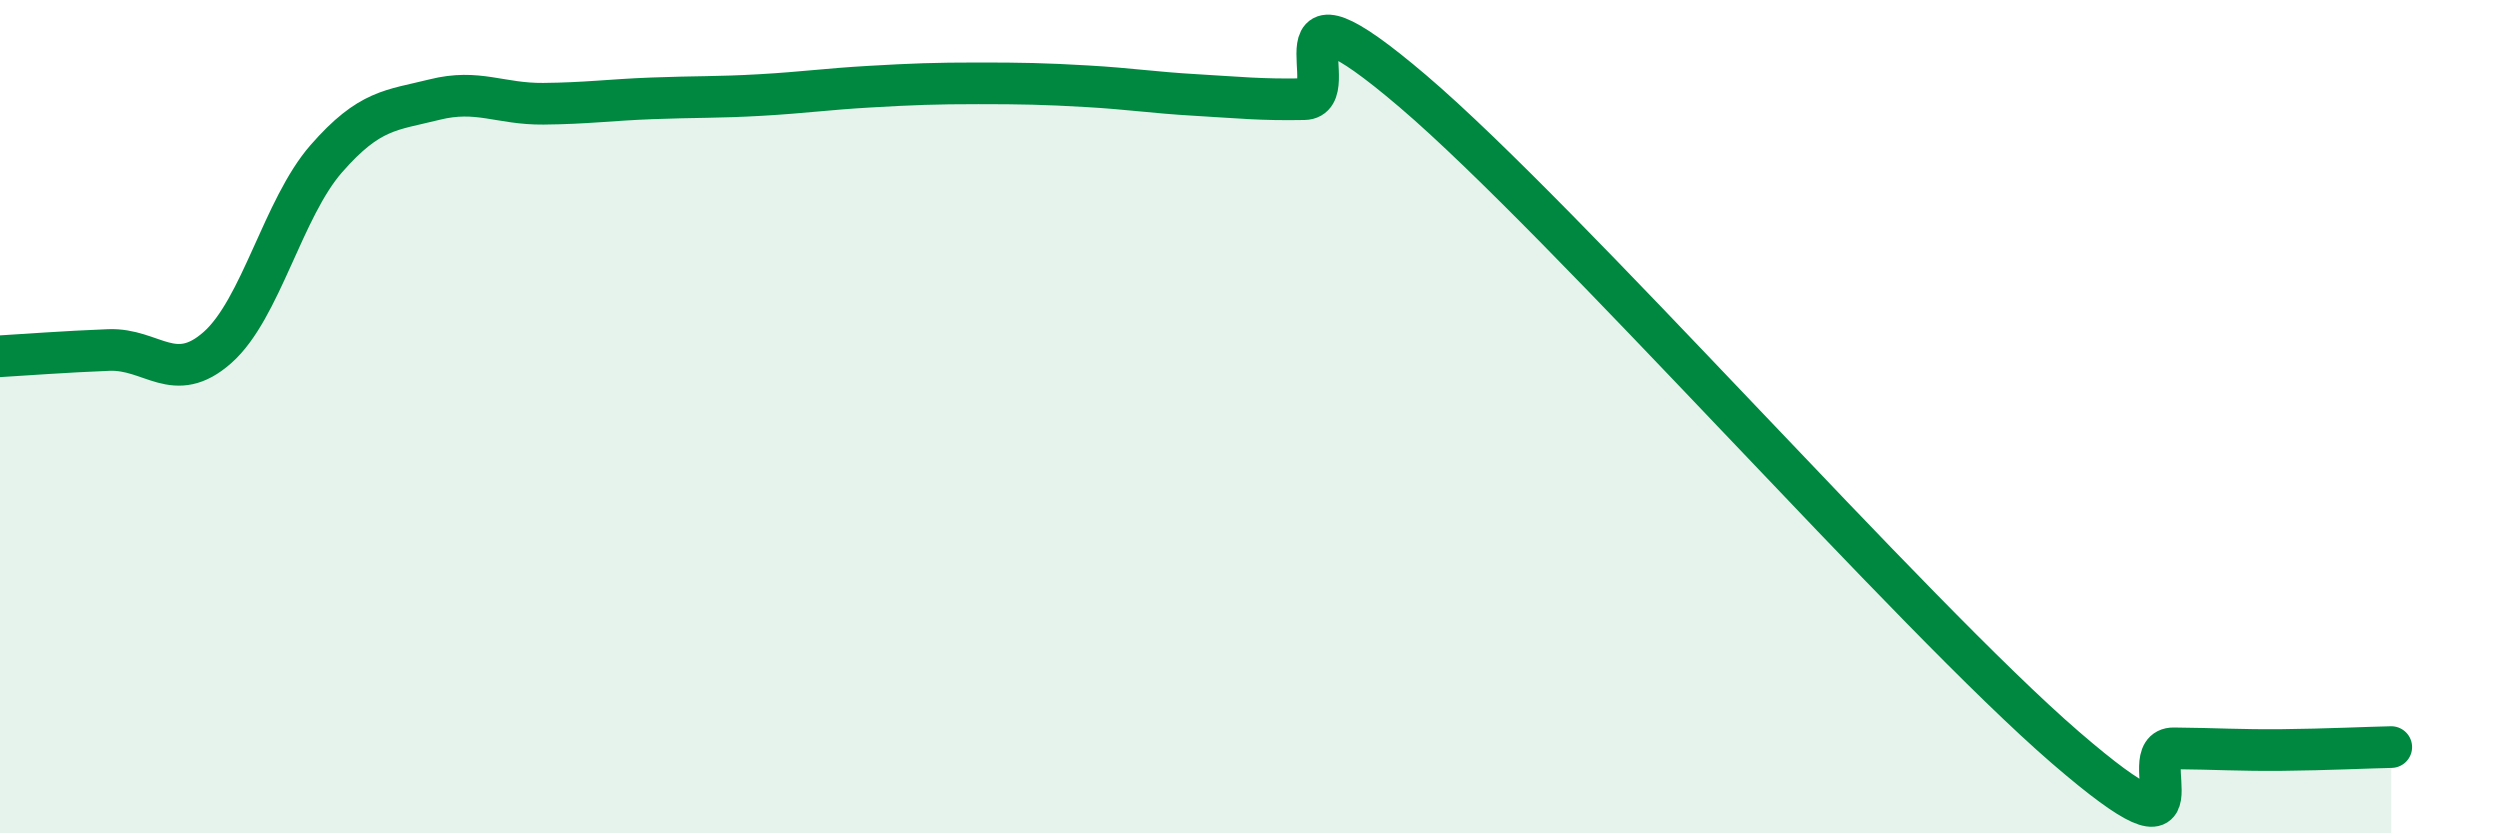 
    <svg width="60" height="20" viewBox="0 0 60 20" xmlns="http://www.w3.org/2000/svg">
      <path
        d="M 0,8.55 C 0.52,8.52 1.57,8.44 2.61,8.4 C 3.65,8.36 4.18,9.26 5.22,8.34 C 6.26,7.42 6.79,5 7.83,3.81 C 8.87,2.62 9.39,2.65 10.43,2.39 C 11.47,2.13 12,2.5 13.04,2.49 C 14.08,2.48 14.61,2.4 15.65,2.36 C 16.69,2.32 17.22,2.34 18.26,2.28 C 19.3,2.22 19.83,2.14 20.87,2.08 C 21.91,2.02 22.44,2 23.48,2 C 24.52,2 25.05,2.01 26.09,2.07 C 27.13,2.13 27.66,2.22 28.7,2.28 C 29.74,2.34 30.26,2.4 31.3,2.38 C 32.34,2.36 30.26,-0.92 33.91,2.19 C 37.56,5.3 45.92,14.79 49.57,17.94 C 53.22,21.09 51.13,17.95 52.17,17.96 C 53.21,17.97 53.74,18.01 54.78,18 C 55.82,17.99 56.87,17.94 57.39,17.93L57.39 20L0 20Z"
        fill="#008740"
        opacity="0.1"
        stroke-linecap="round"
        stroke-linejoin="round"
      />
      <path
        d="M 0,8.55 C 0.52,8.52 1.57,8.44 2.61,8.4 C 3.65,8.36 4.18,9.26 5.22,8.34 C 6.26,7.42 6.79,5 7.83,3.81 C 8.87,2.62 9.39,2.65 10.43,2.39 C 11.47,2.13 12,2.5 13.04,2.49 C 14.08,2.48 14.61,2.4 15.65,2.36 C 16.69,2.32 17.22,2.34 18.26,2.28 C 19.3,2.22 19.83,2.14 20.87,2.08 C 21.91,2.02 22.44,2 23.48,2 C 24.52,2 25.05,2.01 26.09,2.07 C 27.13,2.13 27.66,2.22 28.7,2.28 C 29.74,2.34 30.26,2.4 31.3,2.38 C 32.34,2.36 30.26,-0.92 33.91,2.19 C 37.56,5.3 45.92,14.79 49.57,17.94 C 53.22,21.09 51.13,17.95 52.17,17.96 C 53.21,17.97 53.74,18.01 54.78,18 C 55.82,17.99 56.87,17.94 57.39,17.93"
        stroke="#008740"
        stroke-width="1"
        fill="none"
        stroke-linecap="round"
        stroke-linejoin="round"
      />
    </svg>
  